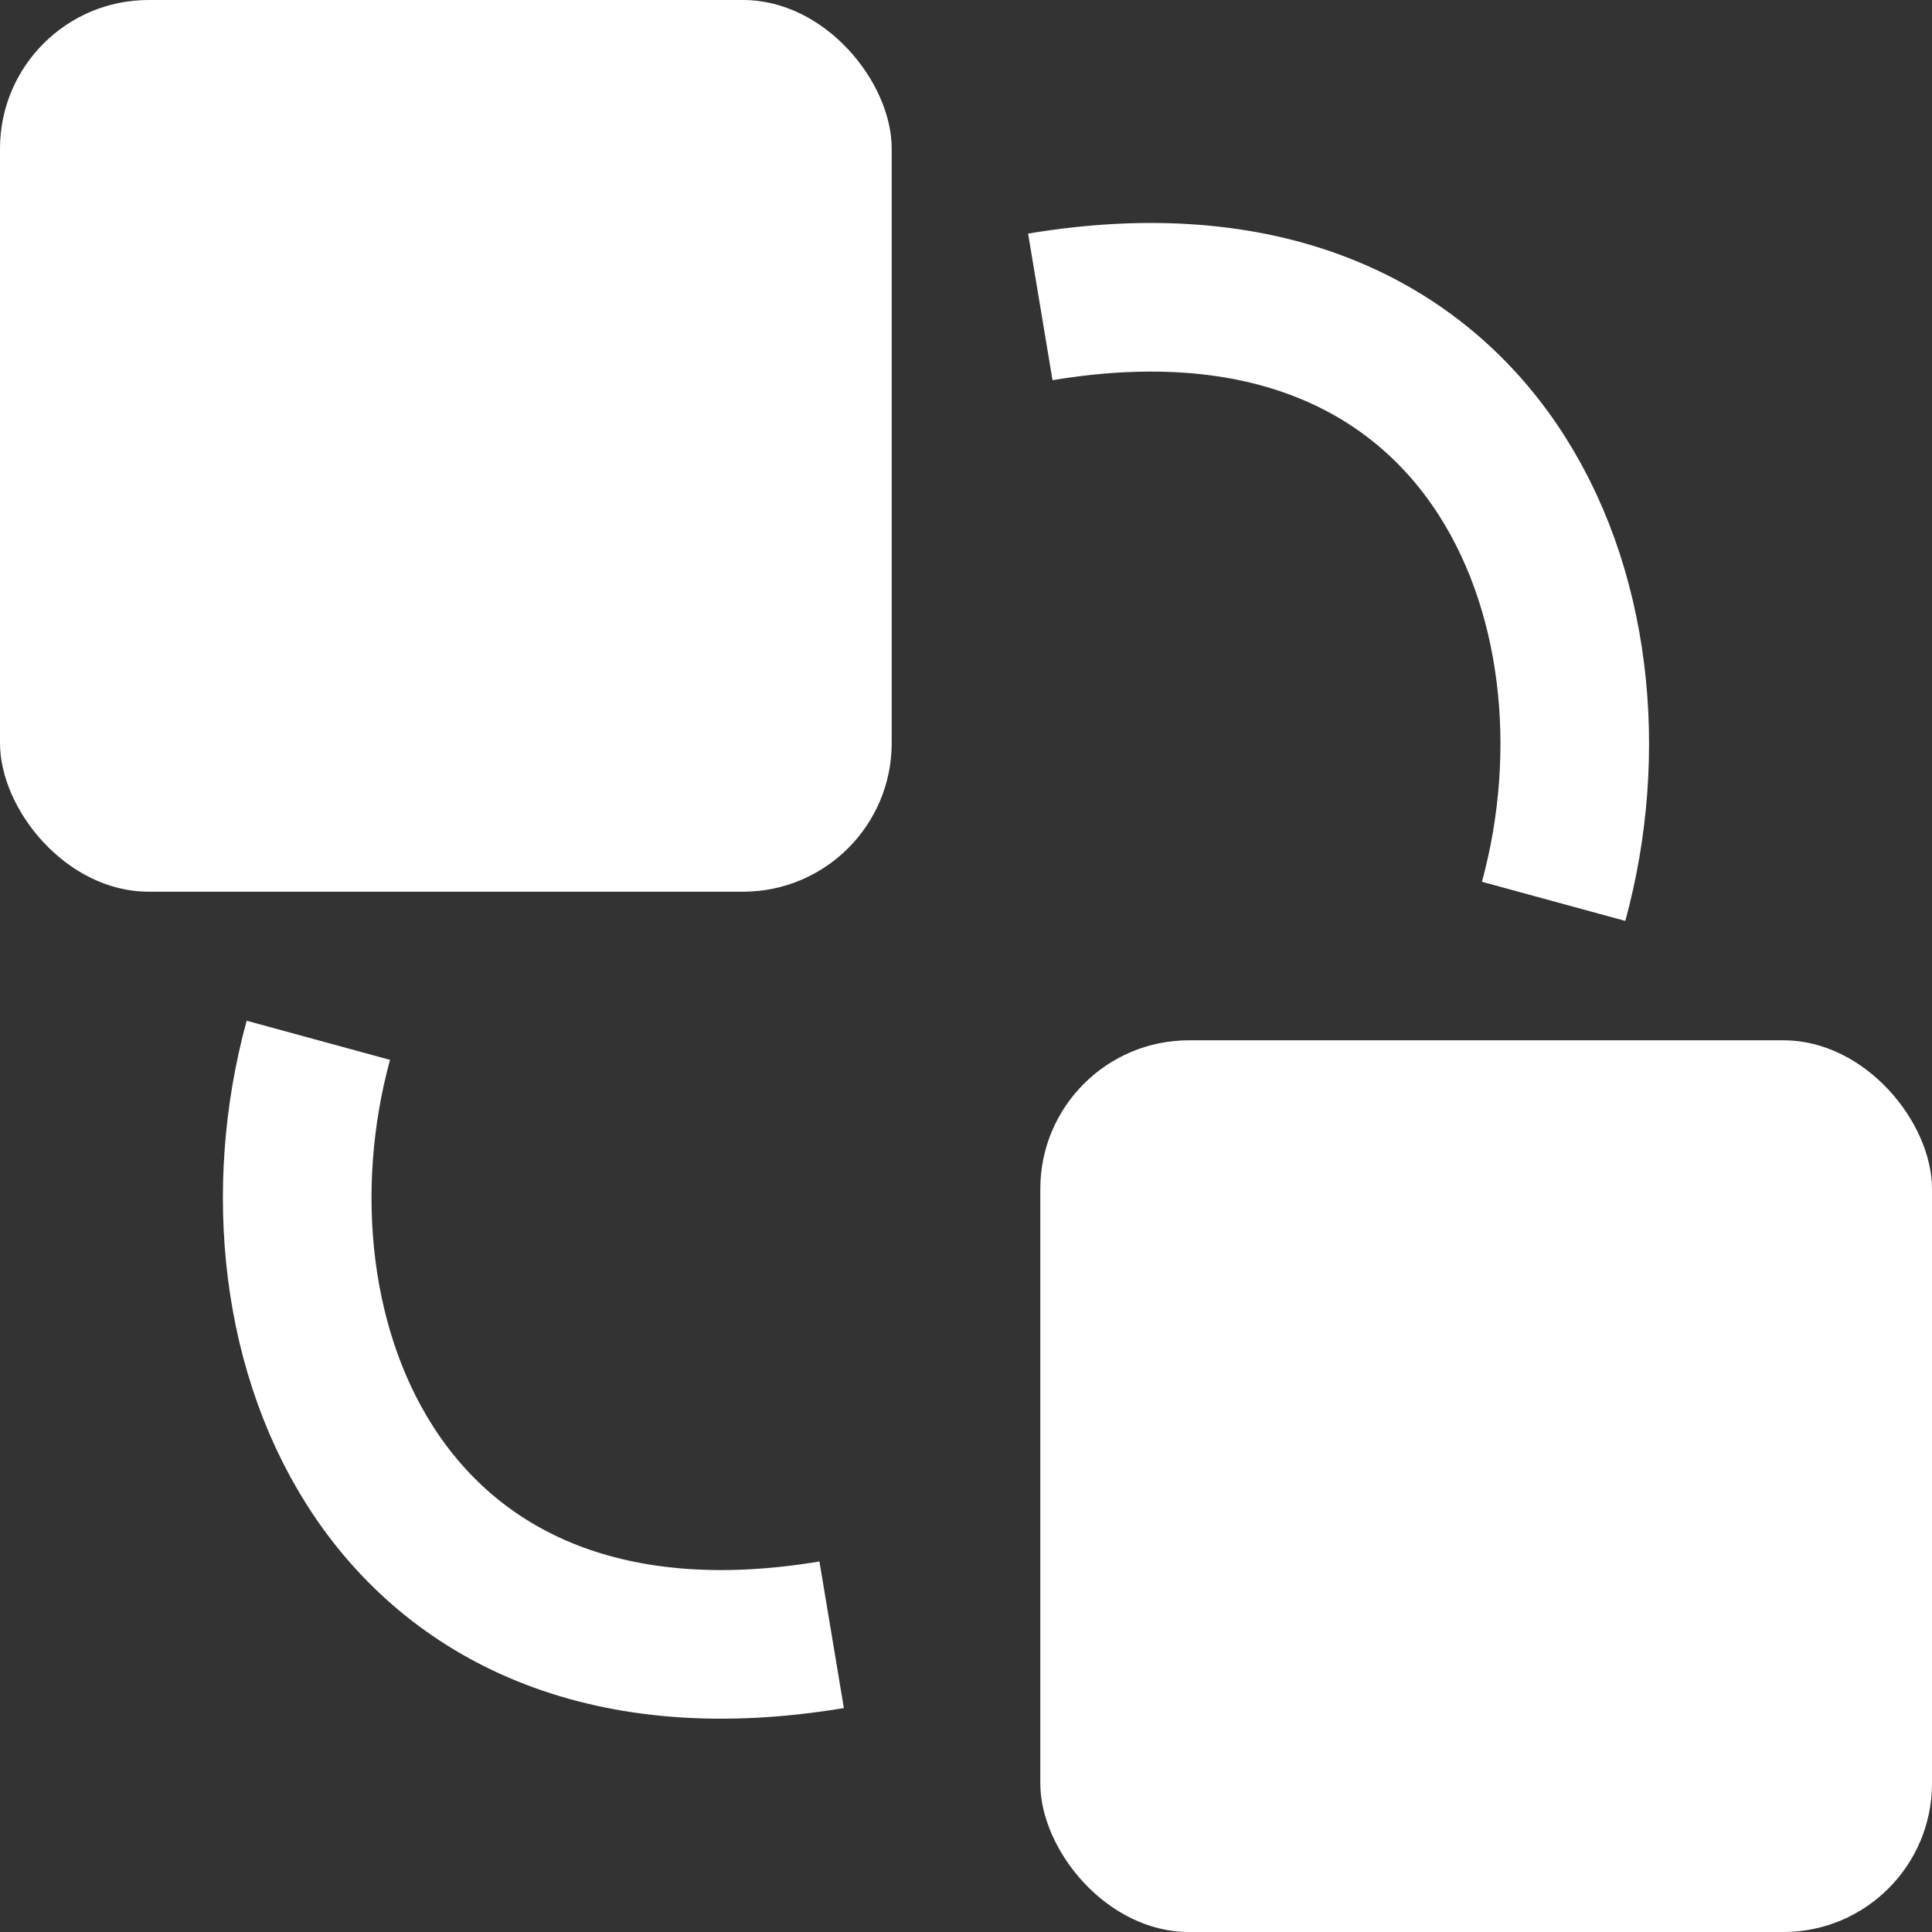 <svg width="13" height="13" viewBox="0 0 13 13" fill="none" xmlns="http://www.w3.org/2000/svg"><rect x="0" y="0" width="13" height="13" fill="#333333" stroke="none"/><path d="M2.142 7c-.546 2 .454 4.5 3.454 4m4.858-4.935c.546-2-.454-4.5-3.454-4" stroke="#fff"/><rect width="6" height="6" rx="1" fill="#fff"/><rect x="7" y="7" width="6" height="6" rx="1" fill="#fff"/></svg>